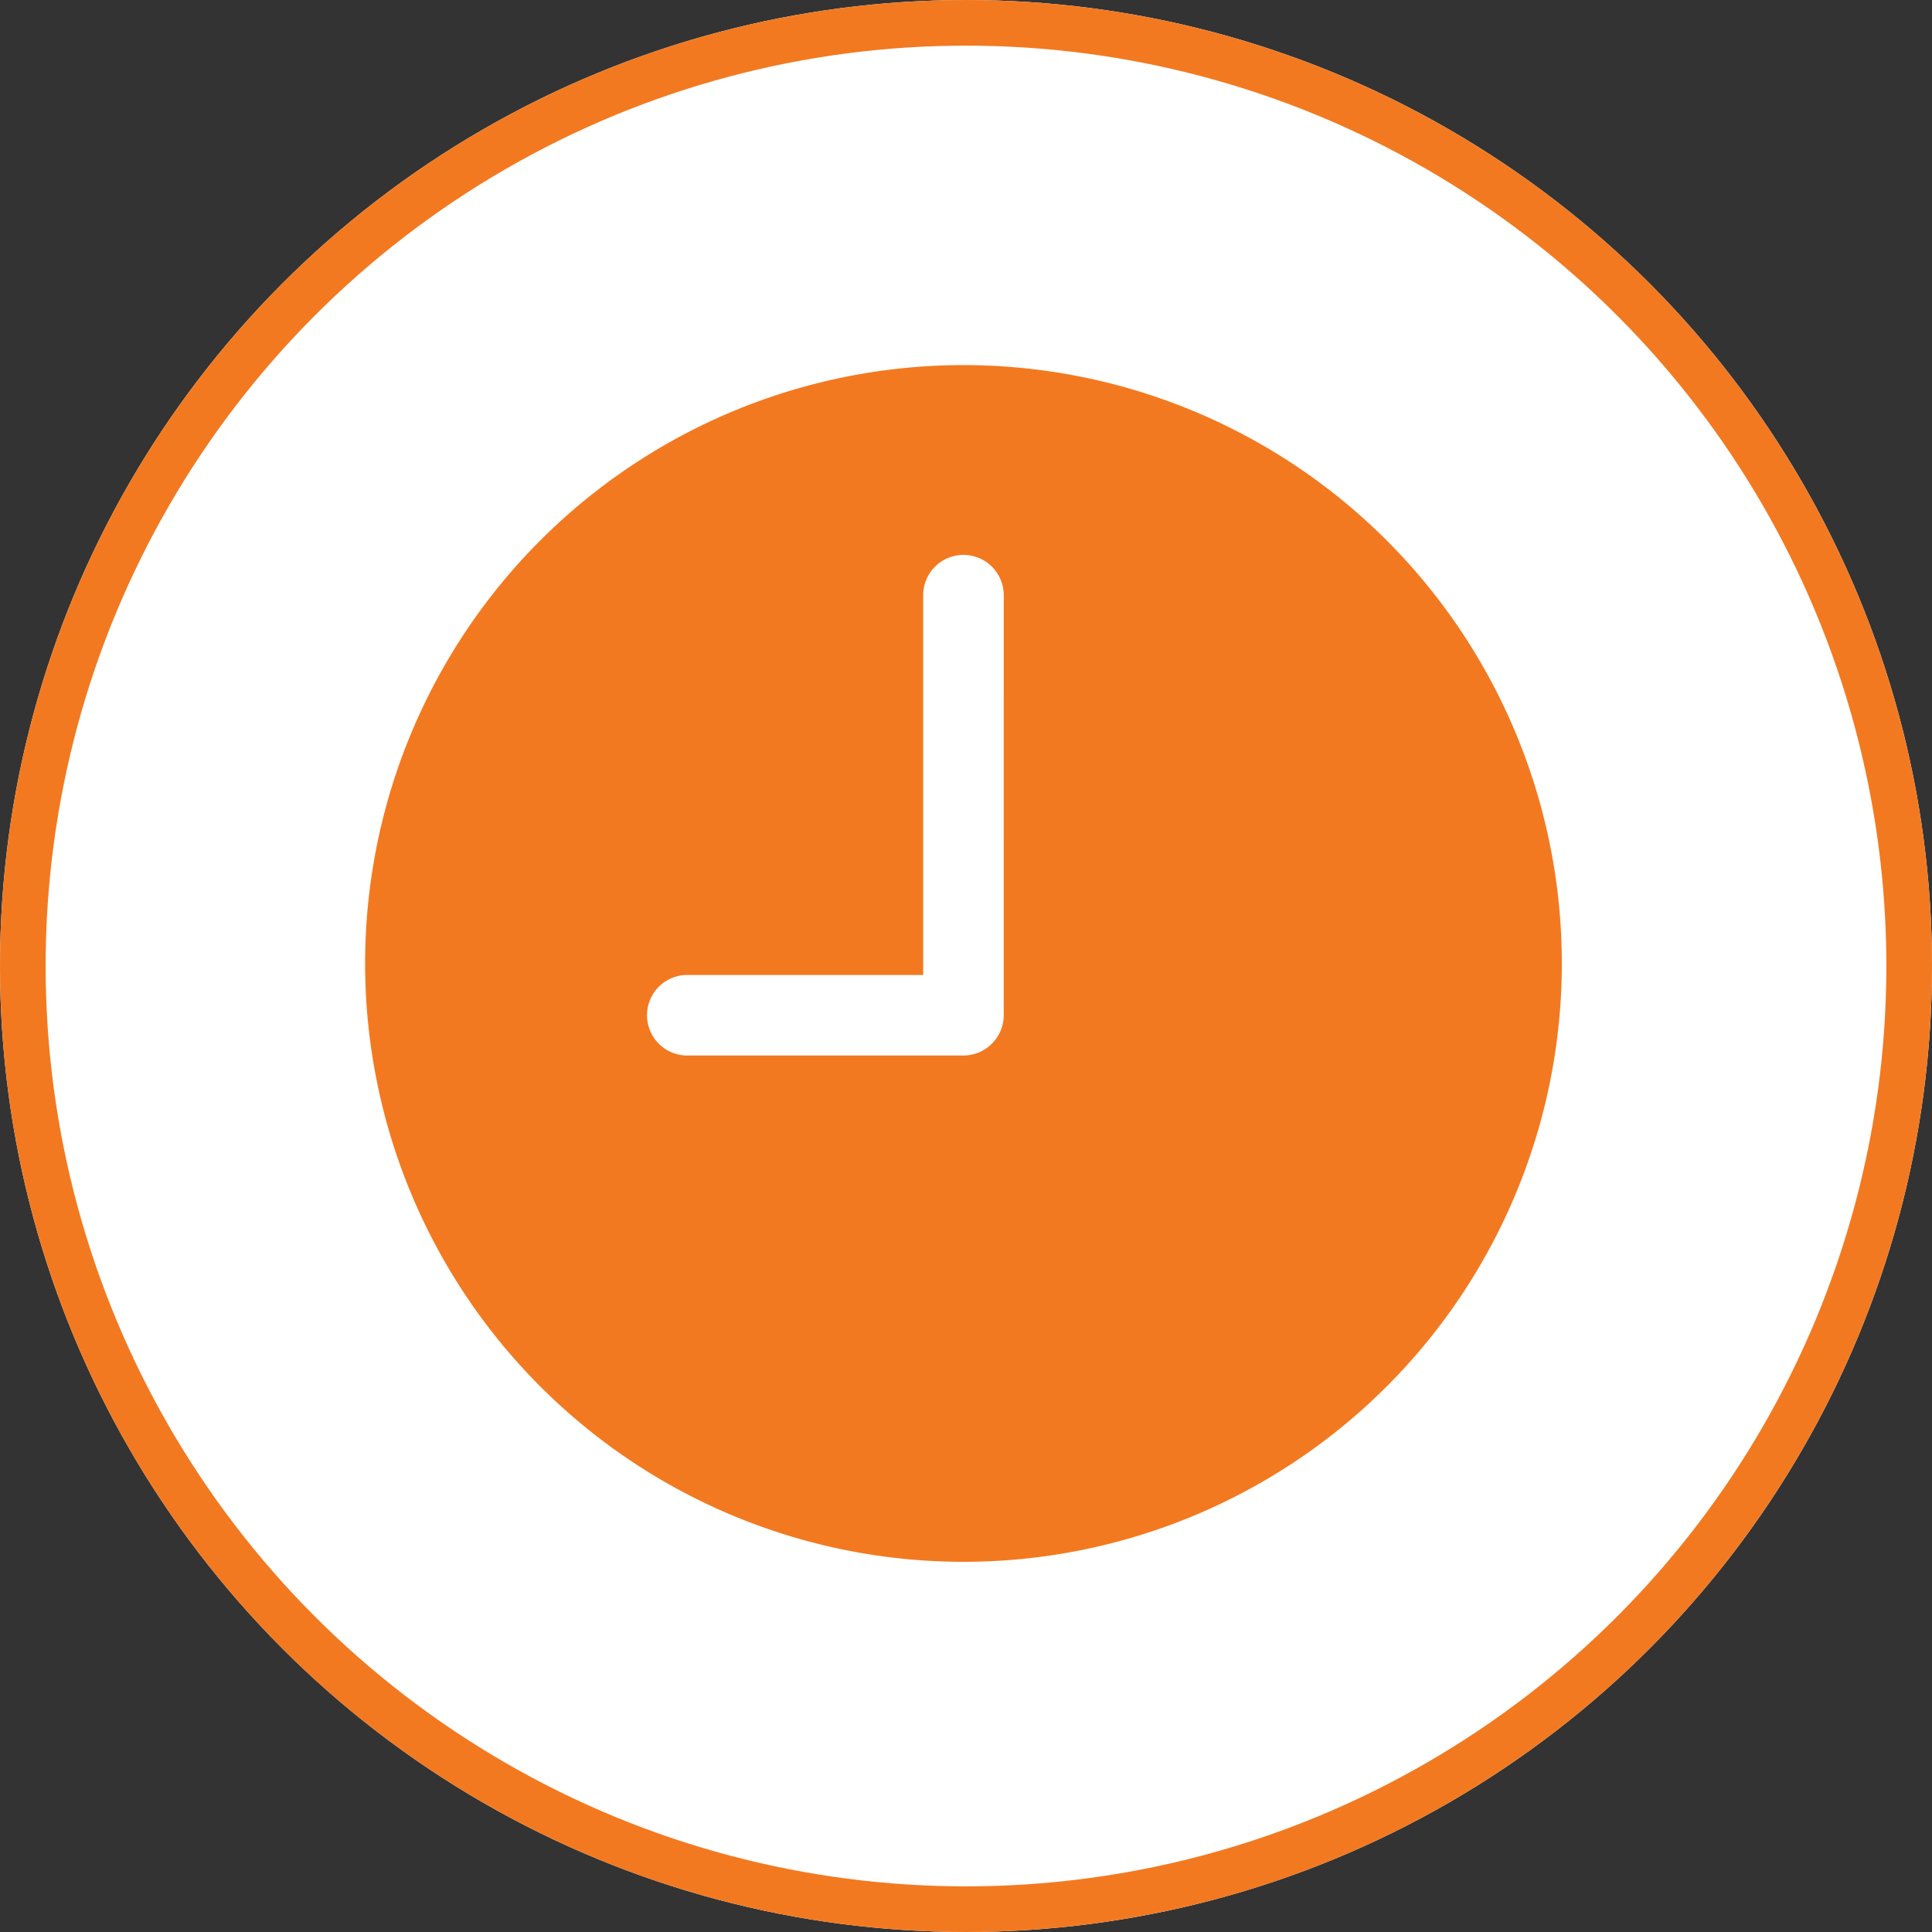<?xml version="1.0"?>
<svg xmlns="http://www.w3.org/2000/svg" width="45" height="45" viewBox="0 0 127 127"><rect x="0" y="0" width="127" height="127" fill="#333333" stroke="none"/><g transform="translate(-393 -2450)"><g transform="translate(352 2421)"><g transform="translate(41 29)" fill="#fff" stroke="#f37920" stroke-width="3"><circle cx="63.5" cy="63.5" r="63.5" stroke="none"/><circle cx="63.5" cy="63.5" r="62" fill="none"/></g></g><path d="M42.708,3.375A39.333,39.333,0,1,0,82.042,42.708,39.327,39.327,0,0,0,42.708,3.375Zm2.647,42.737a2.655,2.655,0,0,1-2.647,2.647H24.554a2.647,2.647,0,1,1,0-5.295H40.061V18.5a2.647,2.647,0,0,1,5.295,0Z" transform="translate(413.625 2470.625)" fill="#f37920"/></g></svg>
